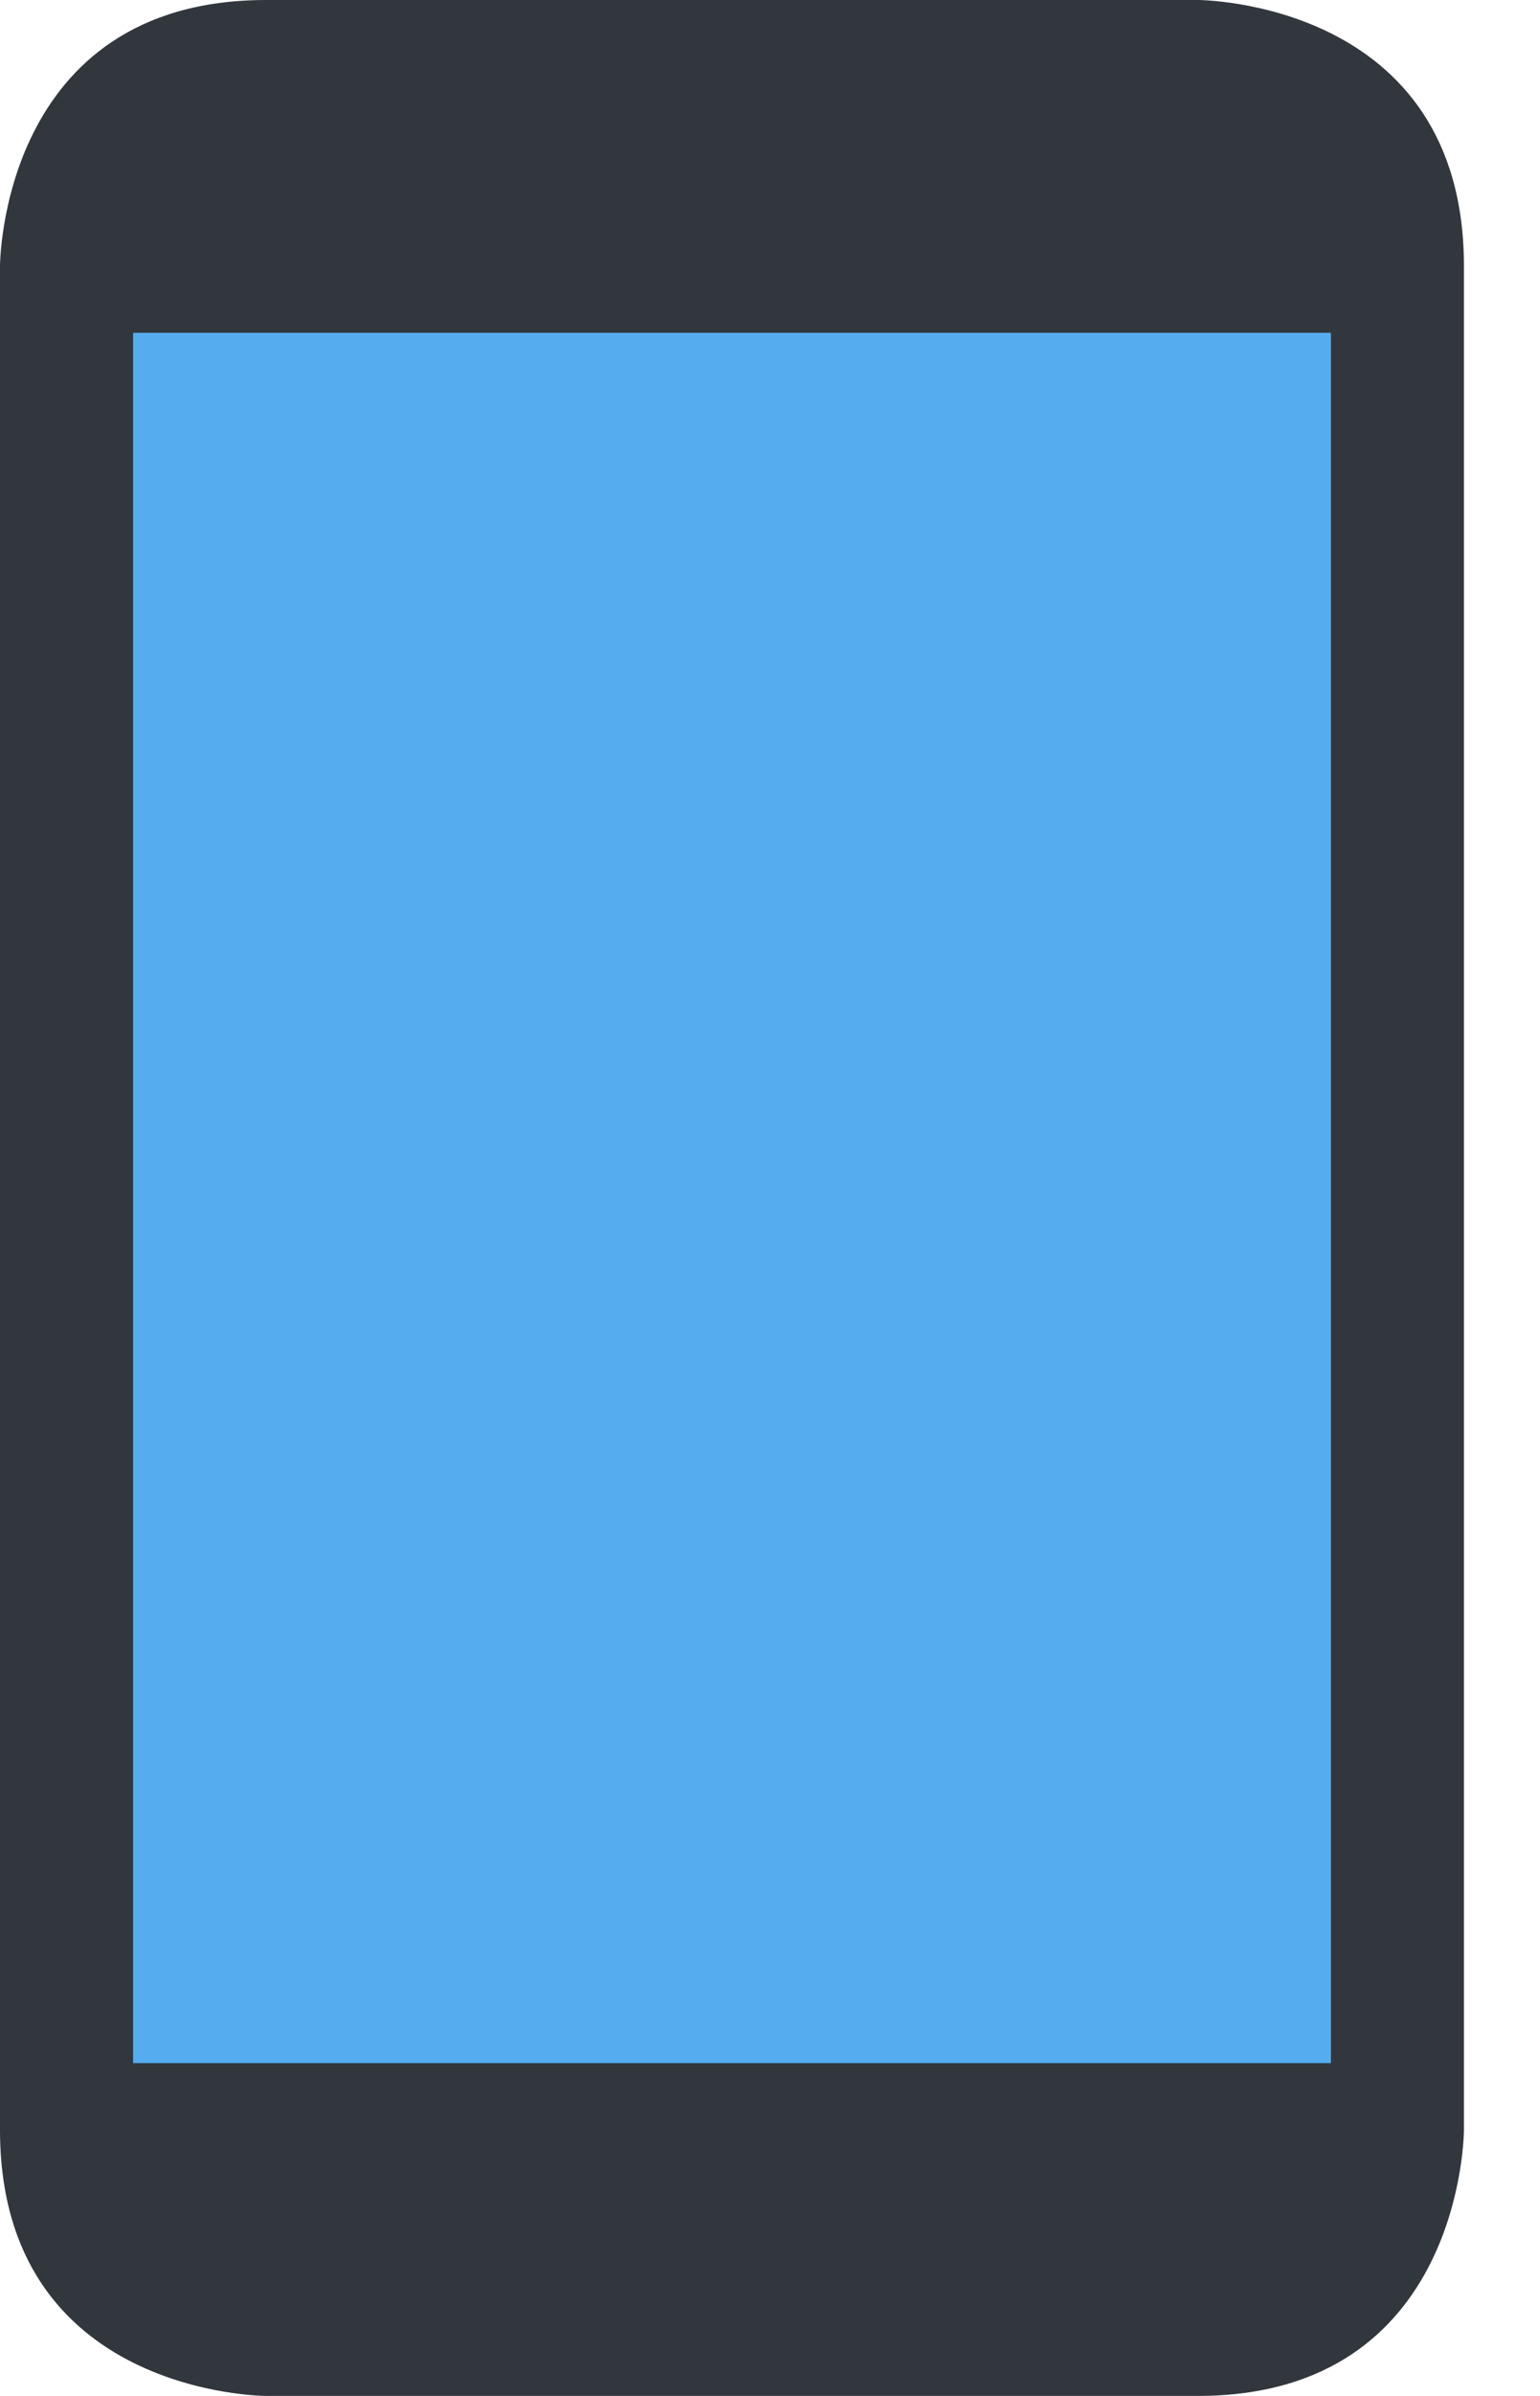 <svg width="18" height="28" viewBox="0 0 18 28" fill="none" xmlns="http://www.w3.org/2000/svg">
<path d="M3.111 28C3.111 28 0 28 0 24.889V3.111C0 3.111 0 0 3.111 0H14C14 0 17.111 0 17.111 3.111V24.889C17.111 24.889 17.111 28 14 28H3.111Z" fill="#31373D"/>
<path d="M1.556 3.889H15.556V24.111H1.556V3.889Z" fill="#55ACEE"/>
</svg>
